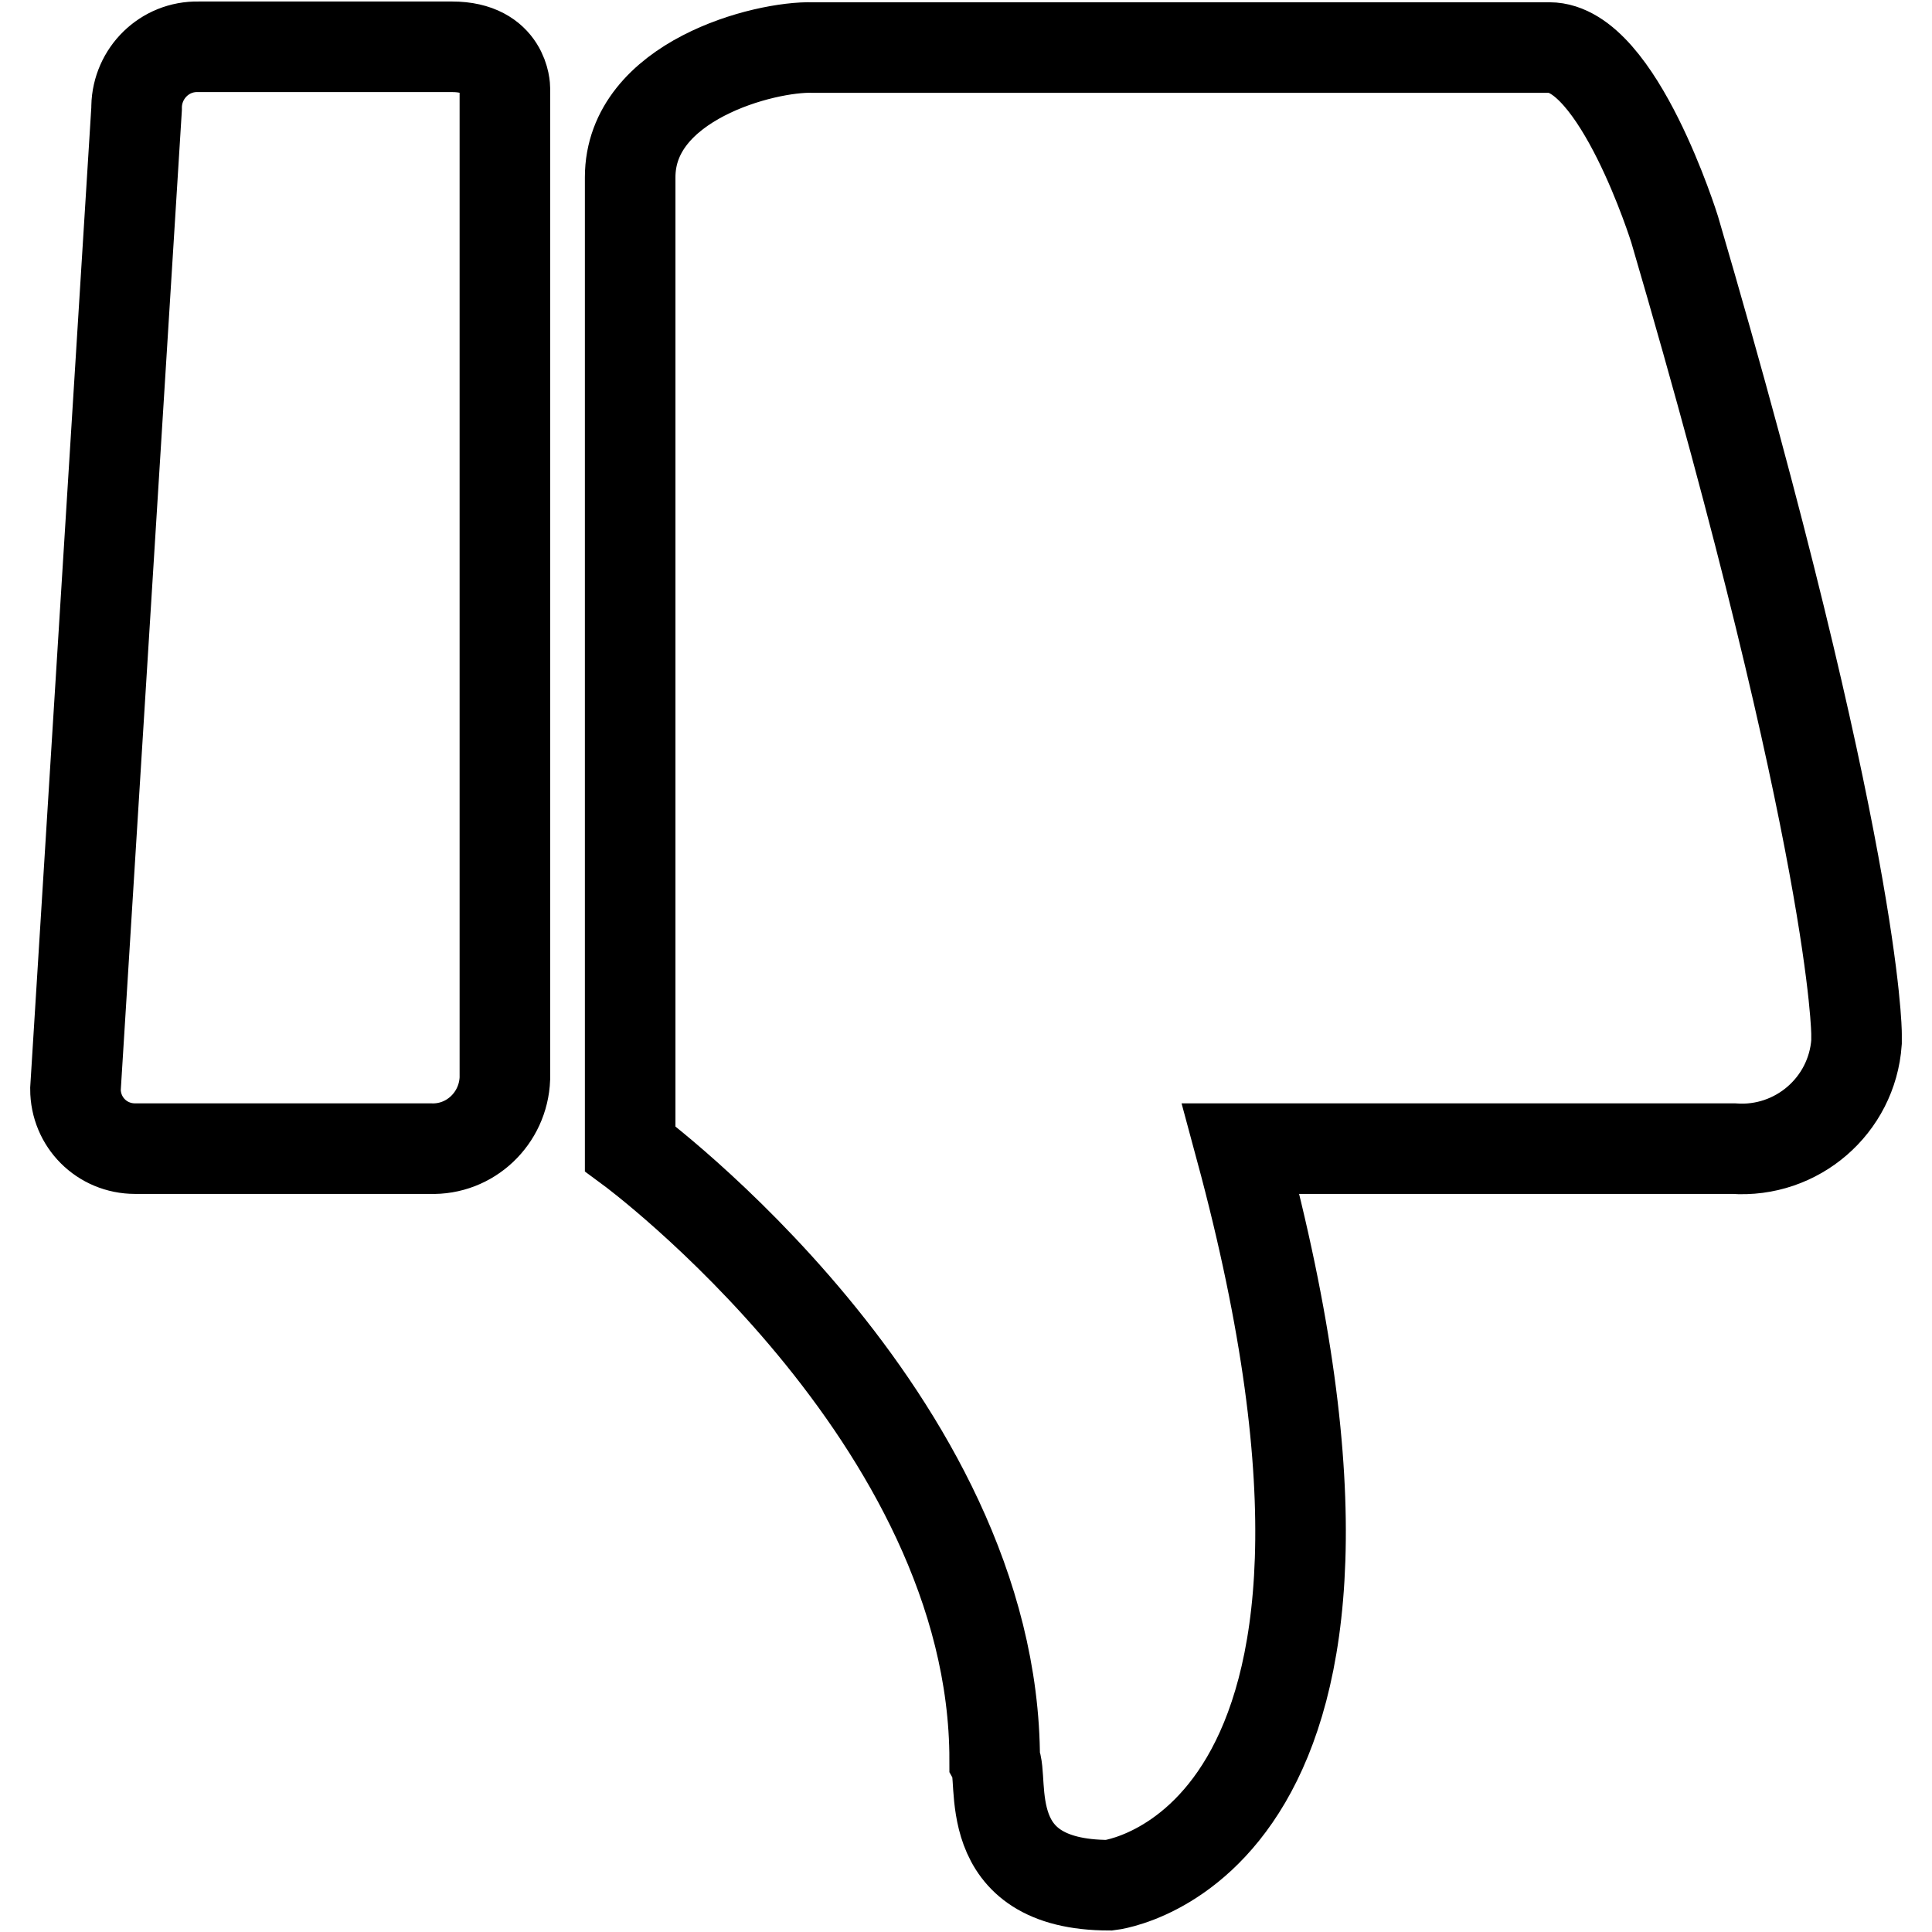 <?xml version="1.0" encoding="utf-8"?>
<!-- Svg Vector Icons : http://www.onlinewebfonts.com/icon -->
<!DOCTYPE svg PUBLIC "-//W3C//DTD SVG 1.1//EN" "http://www.w3.org/Graphics/SVG/1.1/DTD/svg11.dtd">
<svg version="1.1" xmlns="http://www.w3.org/2000/svg" xmlns:xlink="http://www.w3.org/1999/xlink" x="0px" y="0px" viewBox="0 0 256 256" enable-background="new 0 0 256 256" xml:space="preserve">
<g> <path stroke-width="12" fill-opacity="0" stroke="#000000"  d="M229.7,152.2c8.4,0.6,15.7-5.7,16.3-14.1c0-0.4,0-0.7,0-1.1c0,0,0-24.4-24.1-106.6c0,0-7.5-24.1-16.6-24.1 h-97.6c-6.4-0.2-24.2,4.4-24.2,17.2v128.7c0,0,48.3,35.6,48.3,81c1.4,2.4-2.4,16.6,15.2,16.6c0,0,42.5-4.7,17.4-97.6H229.7z  M57,152.2c5.3,0.2,9.7-4,9.9-9.3c0-0.2,0-0.4,0-0.6V11.7c0,0,0-5.5-7-5.5H26.3c-4.5-0.1-8.1,3.5-8.2,7.9c0,0.1,0,0.2,0,0.3 L10,144.3c0,4.4,3.5,7.9,7.9,7.9c0.1,0,0.1,0,0.2,0H57z"/></g>
</svg>